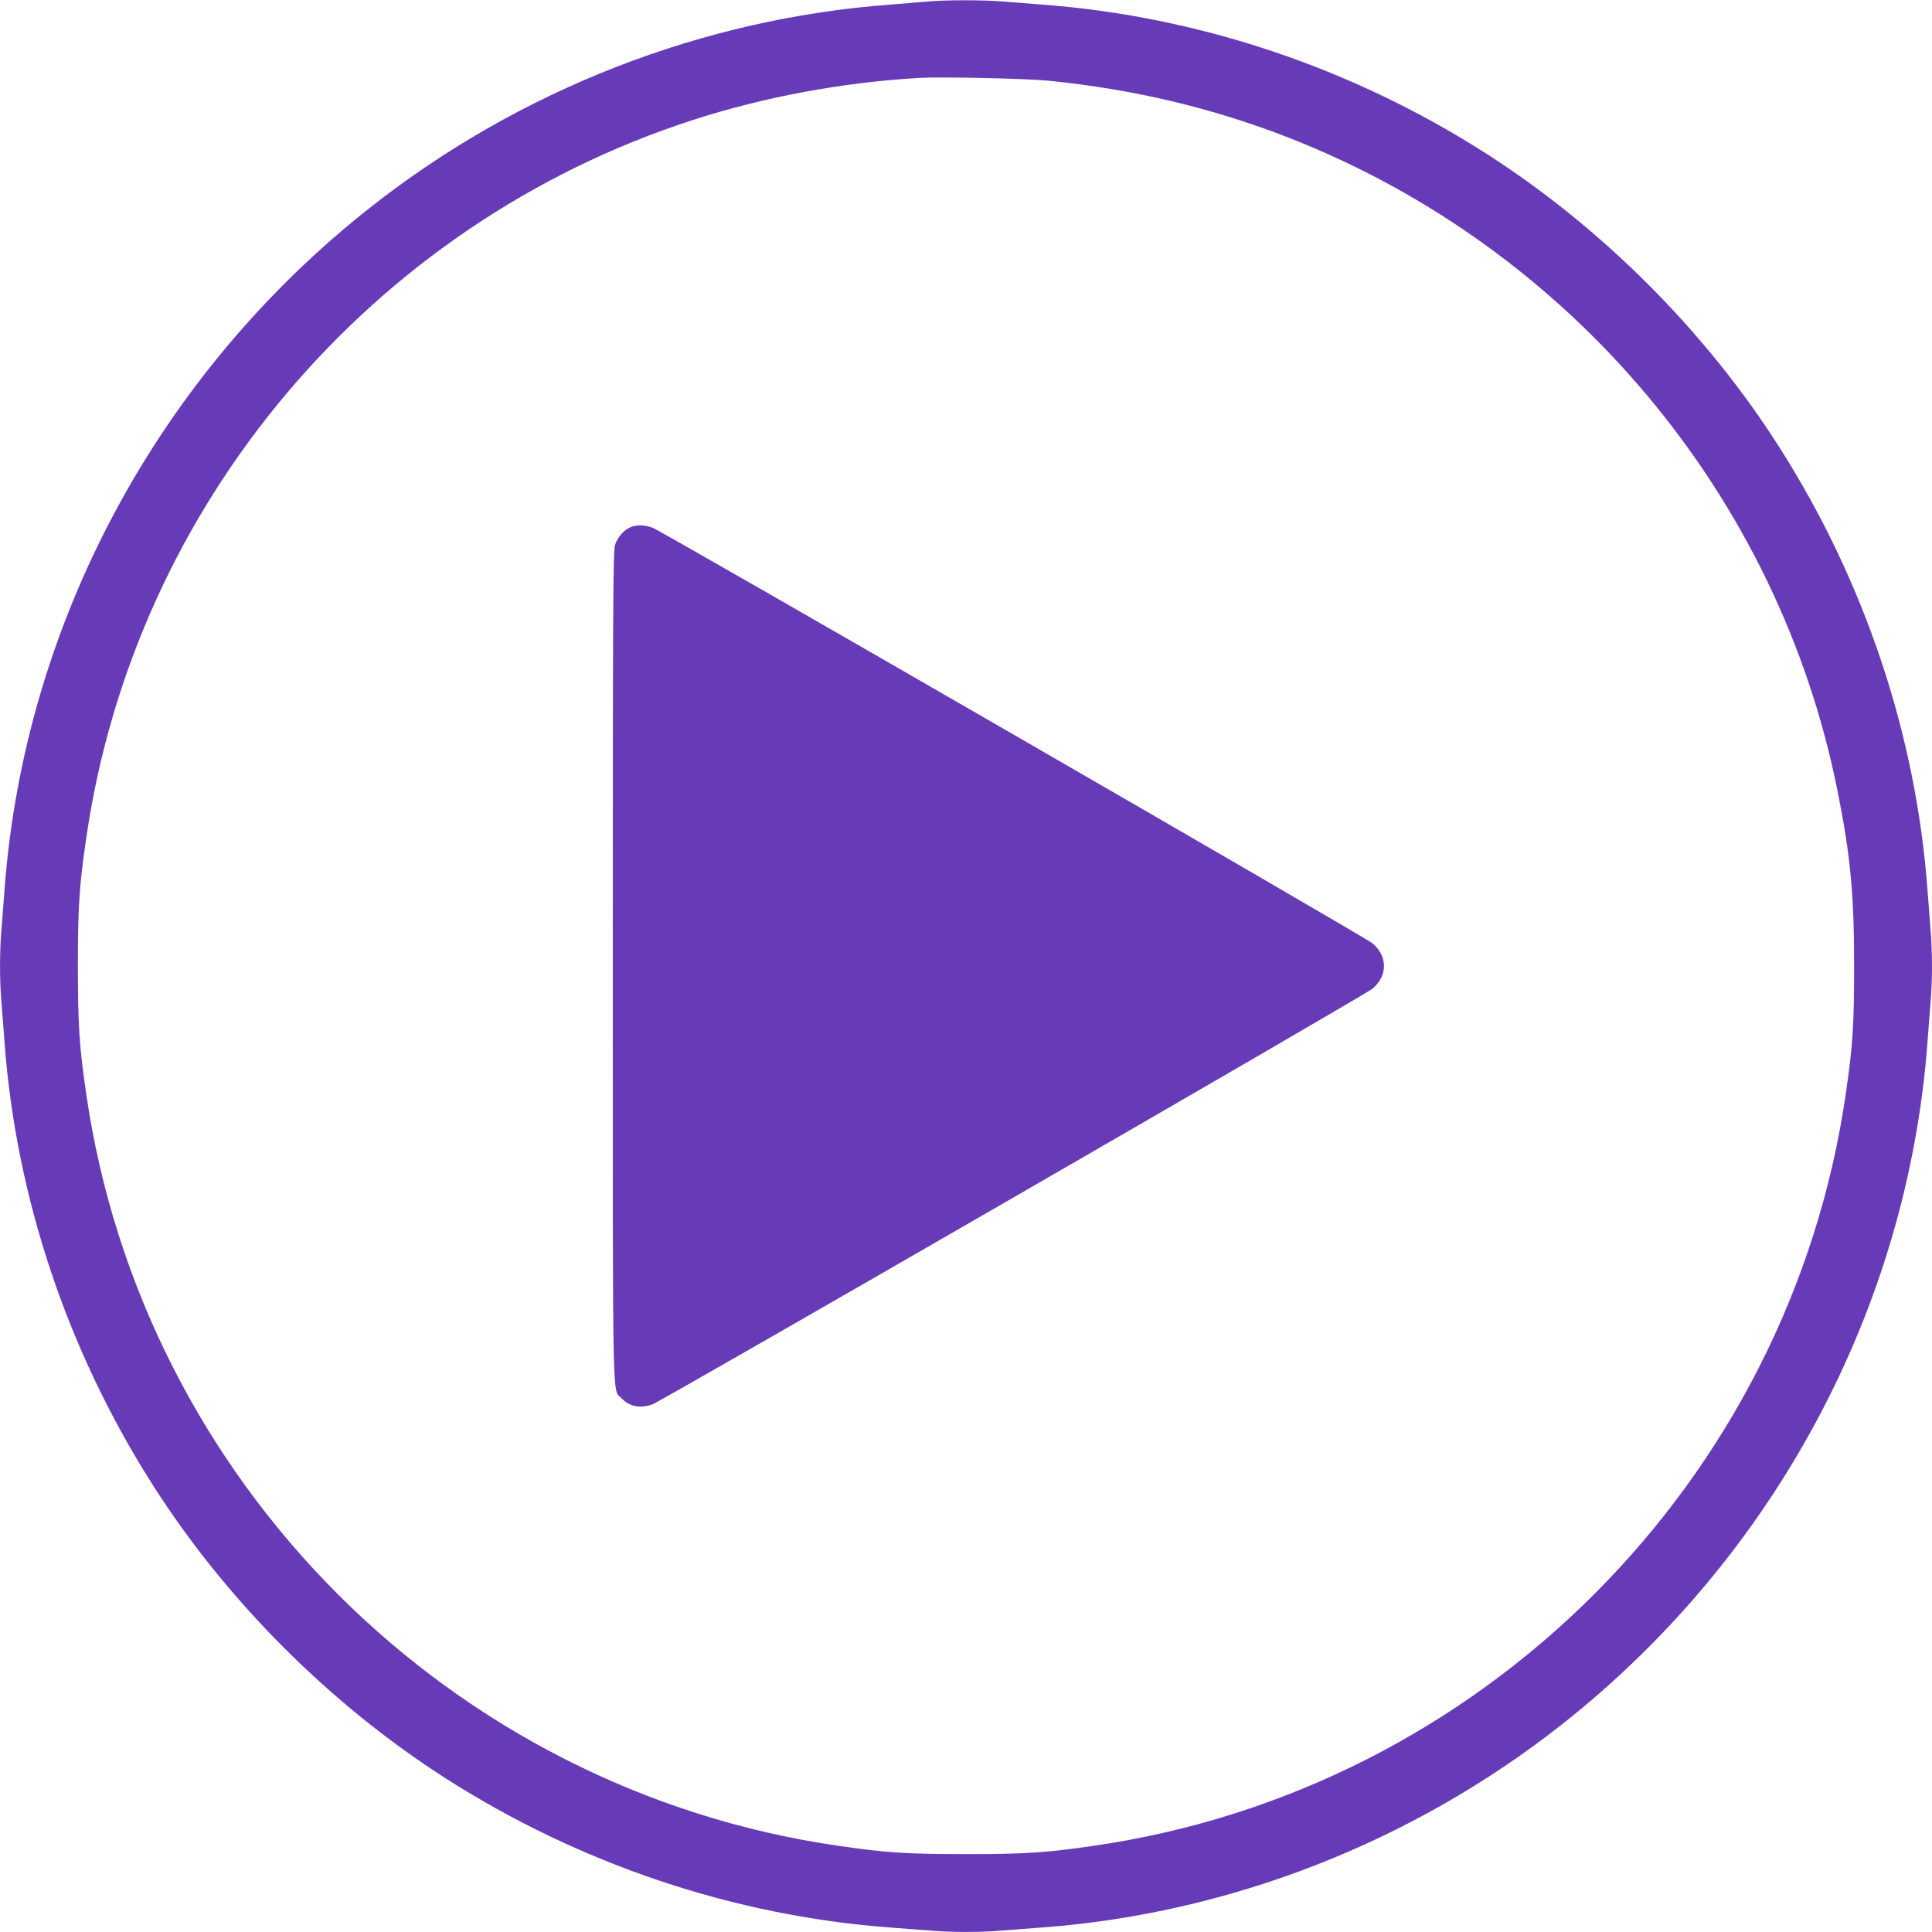 <?xml version="1.0" standalone="no"?>
<!DOCTYPE svg PUBLIC "-//W3C//DTD SVG 20010904//EN"
 "http://www.w3.org/TR/2001/REC-SVG-20010904/DTD/svg10.dtd">
<svg version="1.0" xmlns="http://www.w3.org/2000/svg"
 width="1280pt" height="1280pt" viewBox="0 0 1280 1280"
 preserveAspectRatio="xMidYMid meet">
<g transform="translate(0,1280) scale(0.1,-0.1)"
fill="#673ab7" stroke="none">
<path d="M6145 12790 c-44 -4 -152 -13 -240 -20 -1245 -91 -2455 -561 -3445
-1339 -1412 -1109 -2299 -2762 -2430 -4526 -6 -82 -15 -200 -20 -261 -13 -141
-13 -347 0 -488 5 -61 14 -178 20 -261 76 -1028 417 -2046 982 -2933 486 -764
1174 -1453 1939 -1943 889 -569 1911 -912 2944 -989 83 -6 200 -15 261 -20
141 -13 347 -13 488 0 61 5 179 14 261 20 1238 92 2448 563 3435 1339 1412
1109 2299 2762 2430 4526 6 83 15 200 20 261 6 60 10 170 10 244 0 74 -4 184
-10 244 -5 61 -14 179 -20 261 -76 1028 -417 2046 -982 2933 -486 764 -1174
1453 -1939 1943 -890 570 -1911 912 -2949 989 -80 6 -195 15 -256 20 -125 11
-380 11 -499 0z m805 -525 c565 -57 1090 -182 1595 -380 1863 -731 3240 -2372
3629 -4325 86 -428 110 -684 110 -1160 0 -390 -9 -531 -55 -845 -371 -2571
-2413 -4613 -4984 -4984 -314 -46 -455 -55 -845 -55 -390 0 -531 9 -845 55
-2571 371 -4613 2413 -4984 4984 -46 314 -55 455 -55 845 0 390 9 531 55 845
319 2211 1886 4068 4016 4759 477 154 986 249 1503 280 145 8 712 -4 860 -19z"/>
<path d="M4175 9306 c-43 -19 -82 -64 -100 -115 -13 -39 -15 -344 -15 -2791 0
-3014 -4 -2797 58 -2864 52 -55 120 -69 203 -41 57 19 4720 2711 4771 2754
103 86 103 216 0 302 -51 43 -4714 2735 -4771 2754 -54 18 -106 19 -146 1z"/>
</g>
</svg>
